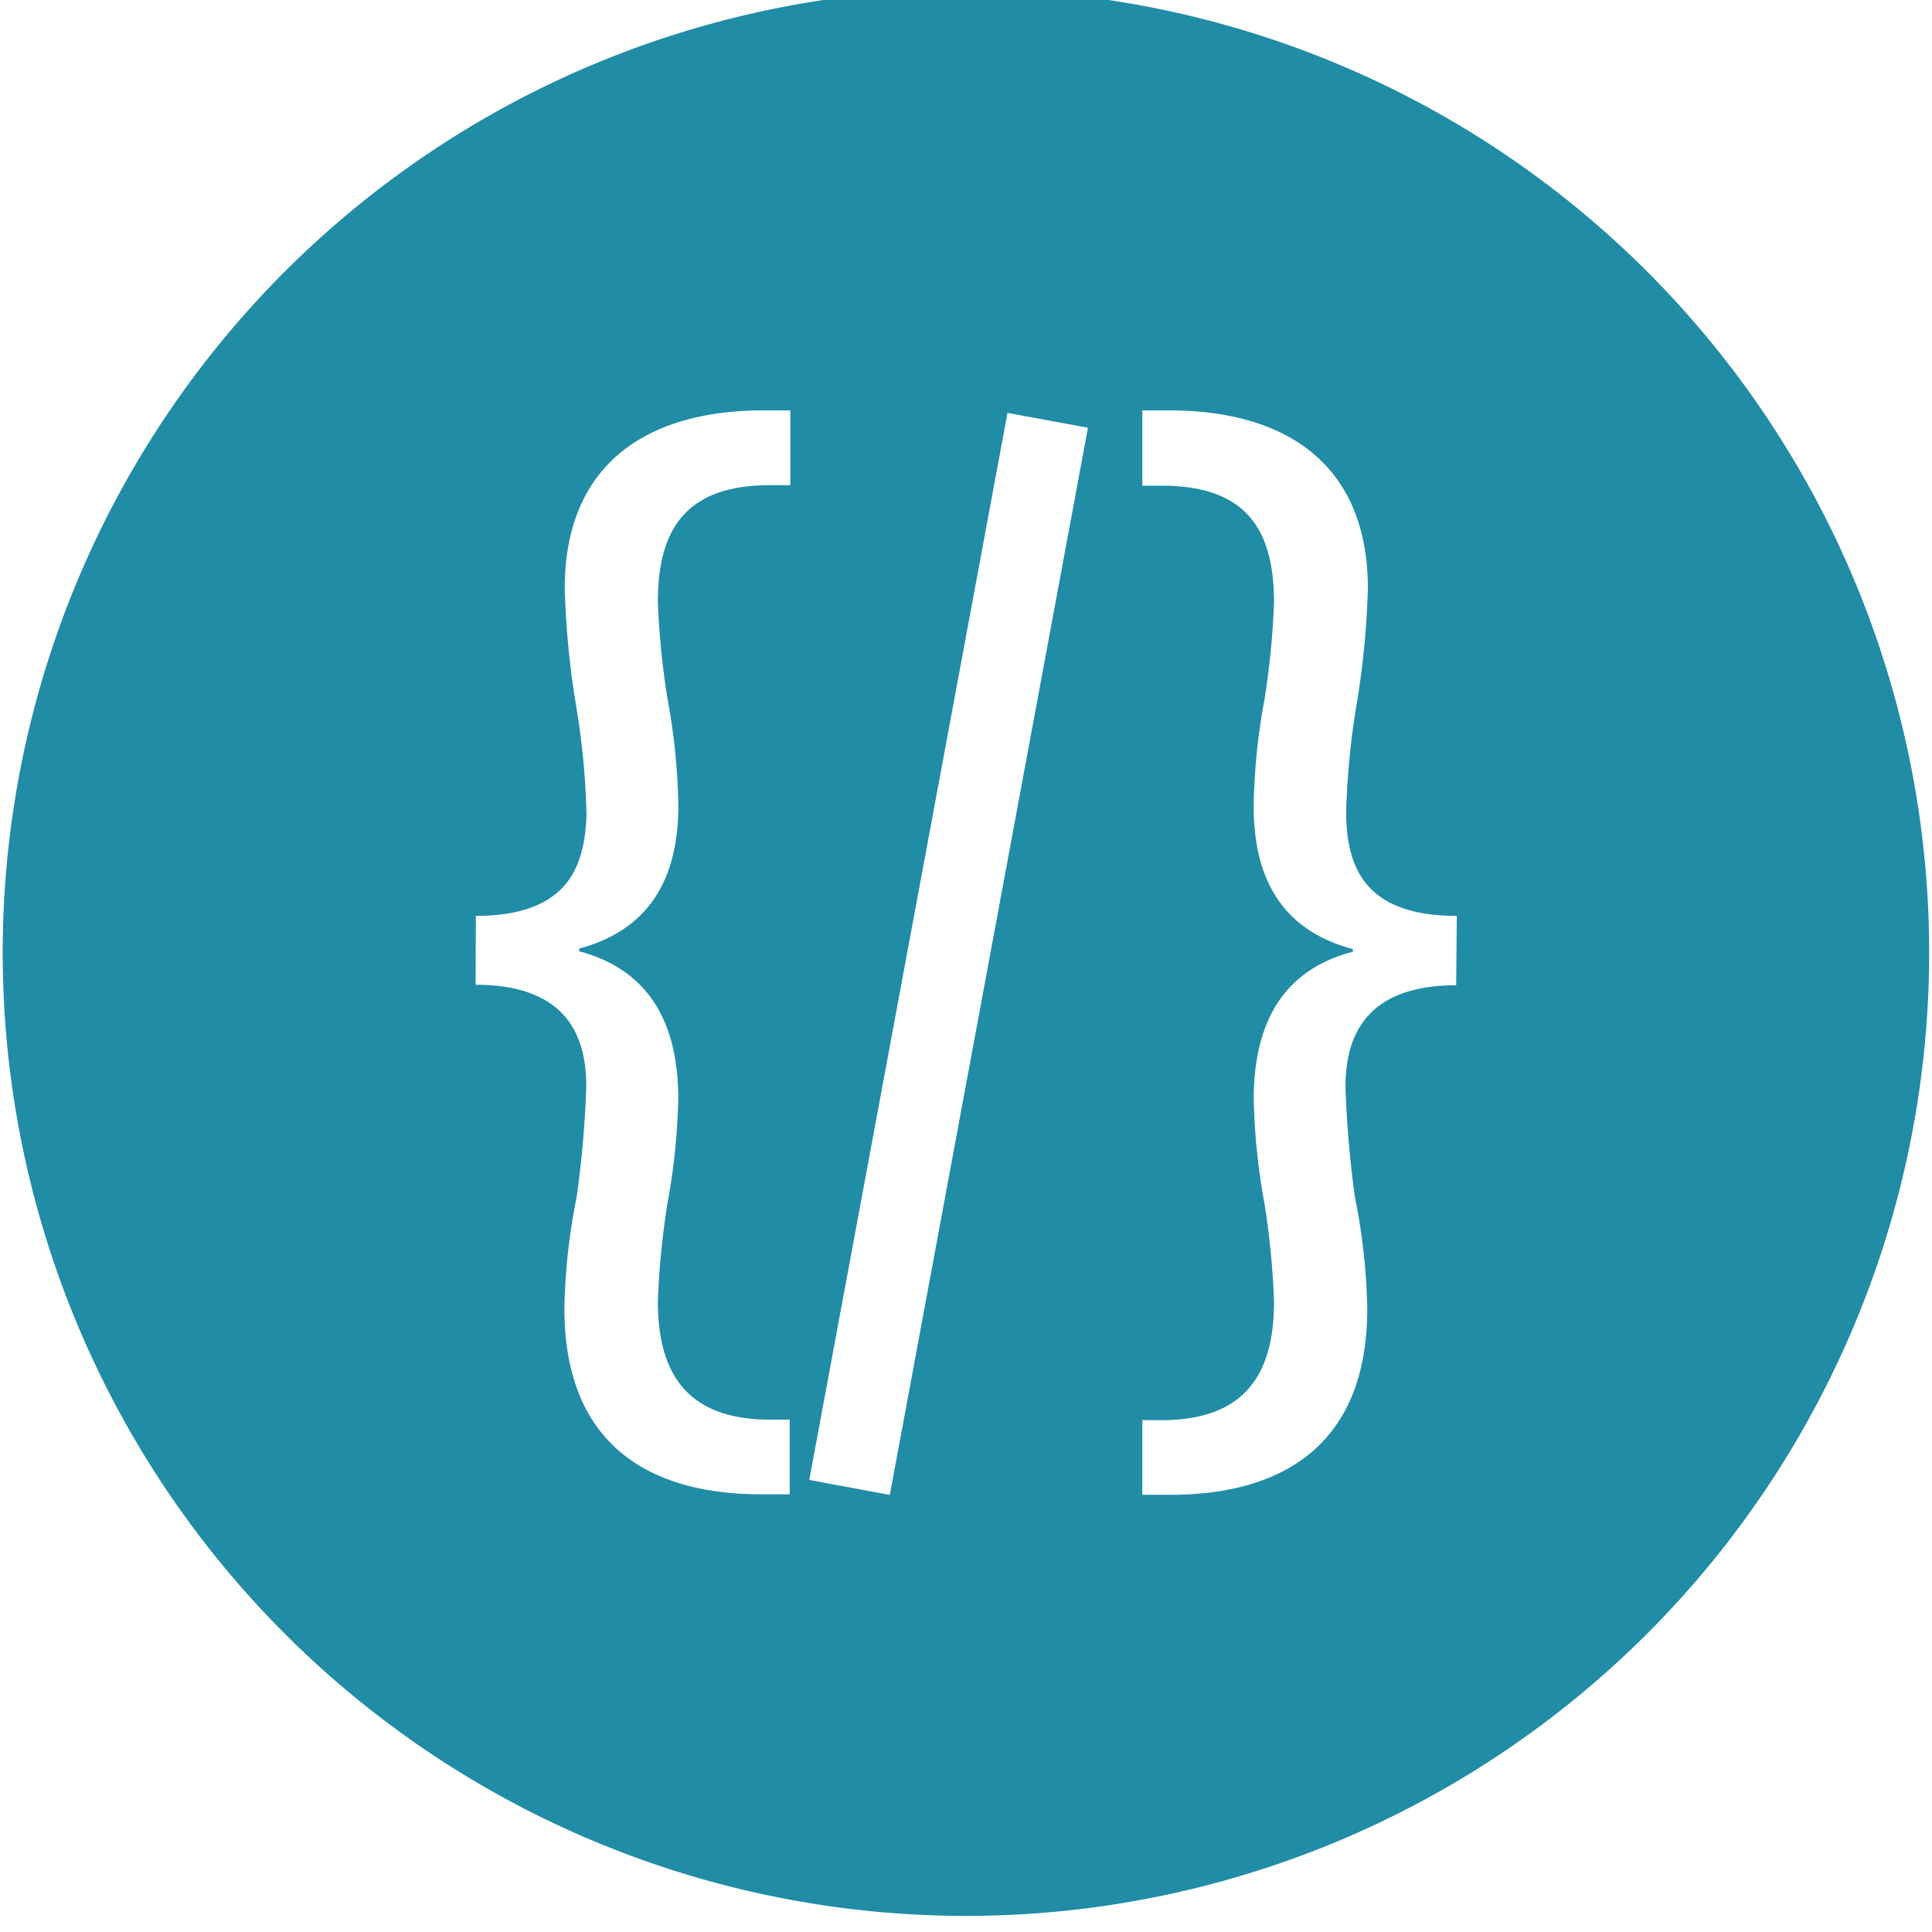 <svg id="a5ba7f39-df57-4e56-a410-14f81771c3c8" data-name="Capa 1" xmlns="http://www.w3.org/2000/svg" viewBox="0 0 157.09 157.09"><defs><style>.ed2883dd-7038-4452-a7cb-59babd636c02{fill:#218ca6;fill-rule:evenodd;}</style></defs><path class="ed2883dd-7038-4452-a7cb-59babd636c02" d="M78.54-.86a78.32,78.32,0,1,0,78.32,78.32A78.31,78.31,0,0,0,78.54-.86Zm3.38,34.43,6.54,1.21L72.35,121.55l-6.55-1.22ZM38.69,74.47c7.73,0,8.84-4.3,9-8.17a61.66,61.66,0,0,0-.89-9.17,69.62,69.62,0,0,1-.88-9.28c0-10.17,6.74-14.48,16.13-14.48h2.21v6.08H62.33c-6.52.11-8.84,3.53-8.84,9.5a65.58,65.58,0,0,0,.78,7.85,51.58,51.58,0,0,1,.88,8.39c.11,7.07-3.09,10.61-8.06,11.94v.22c5,1.32,8.06,5,8.06,12a53.08,53.08,0,0,1-.88,8.51,64.83,64.83,0,0,0-.78,7.95c0,6.19,2.66,9.51,8.84,9.62h1.88v6.07H61.89c-9.06,0-16-4-16-15.13a50.64,50.64,0,0,1,1-9.06,84.42,84.42,0,0,0,.78-8.95c0-3.54-1.11-8.29-9-8.29Zm79.71,5.64c-7.85,0-9,4.75-9,8.29a87,87,0,0,0,.77,8.95,49.76,49.76,0,0,1,1,9.06c0,11.16-7,15.13-16,15.13H92.88v-6.07h1.87c6.19-.11,8.84-3.43,8.84-9.62a64.8,64.8,0,0,0-.77-7.95,53.08,53.08,0,0,1-.88-8.51c0-7.07,3.09-10.72,8.06-12v-.22c-5-1.33-8.17-4.87-8.06-11.94a51.58,51.58,0,0,1,.88-8.39,65.53,65.53,0,0,0,.77-7.85c0-6-2.32-9.39-8.84-9.5H92.88V33.37h2.21c9.39,0,16.13,4.31,16.13,14.48a68.05,68.05,0,0,1-.89,9.28,63,63,0,0,0-.88,9.17c.11,3.87,1.22,8.17,9,8.17Z"/></svg>